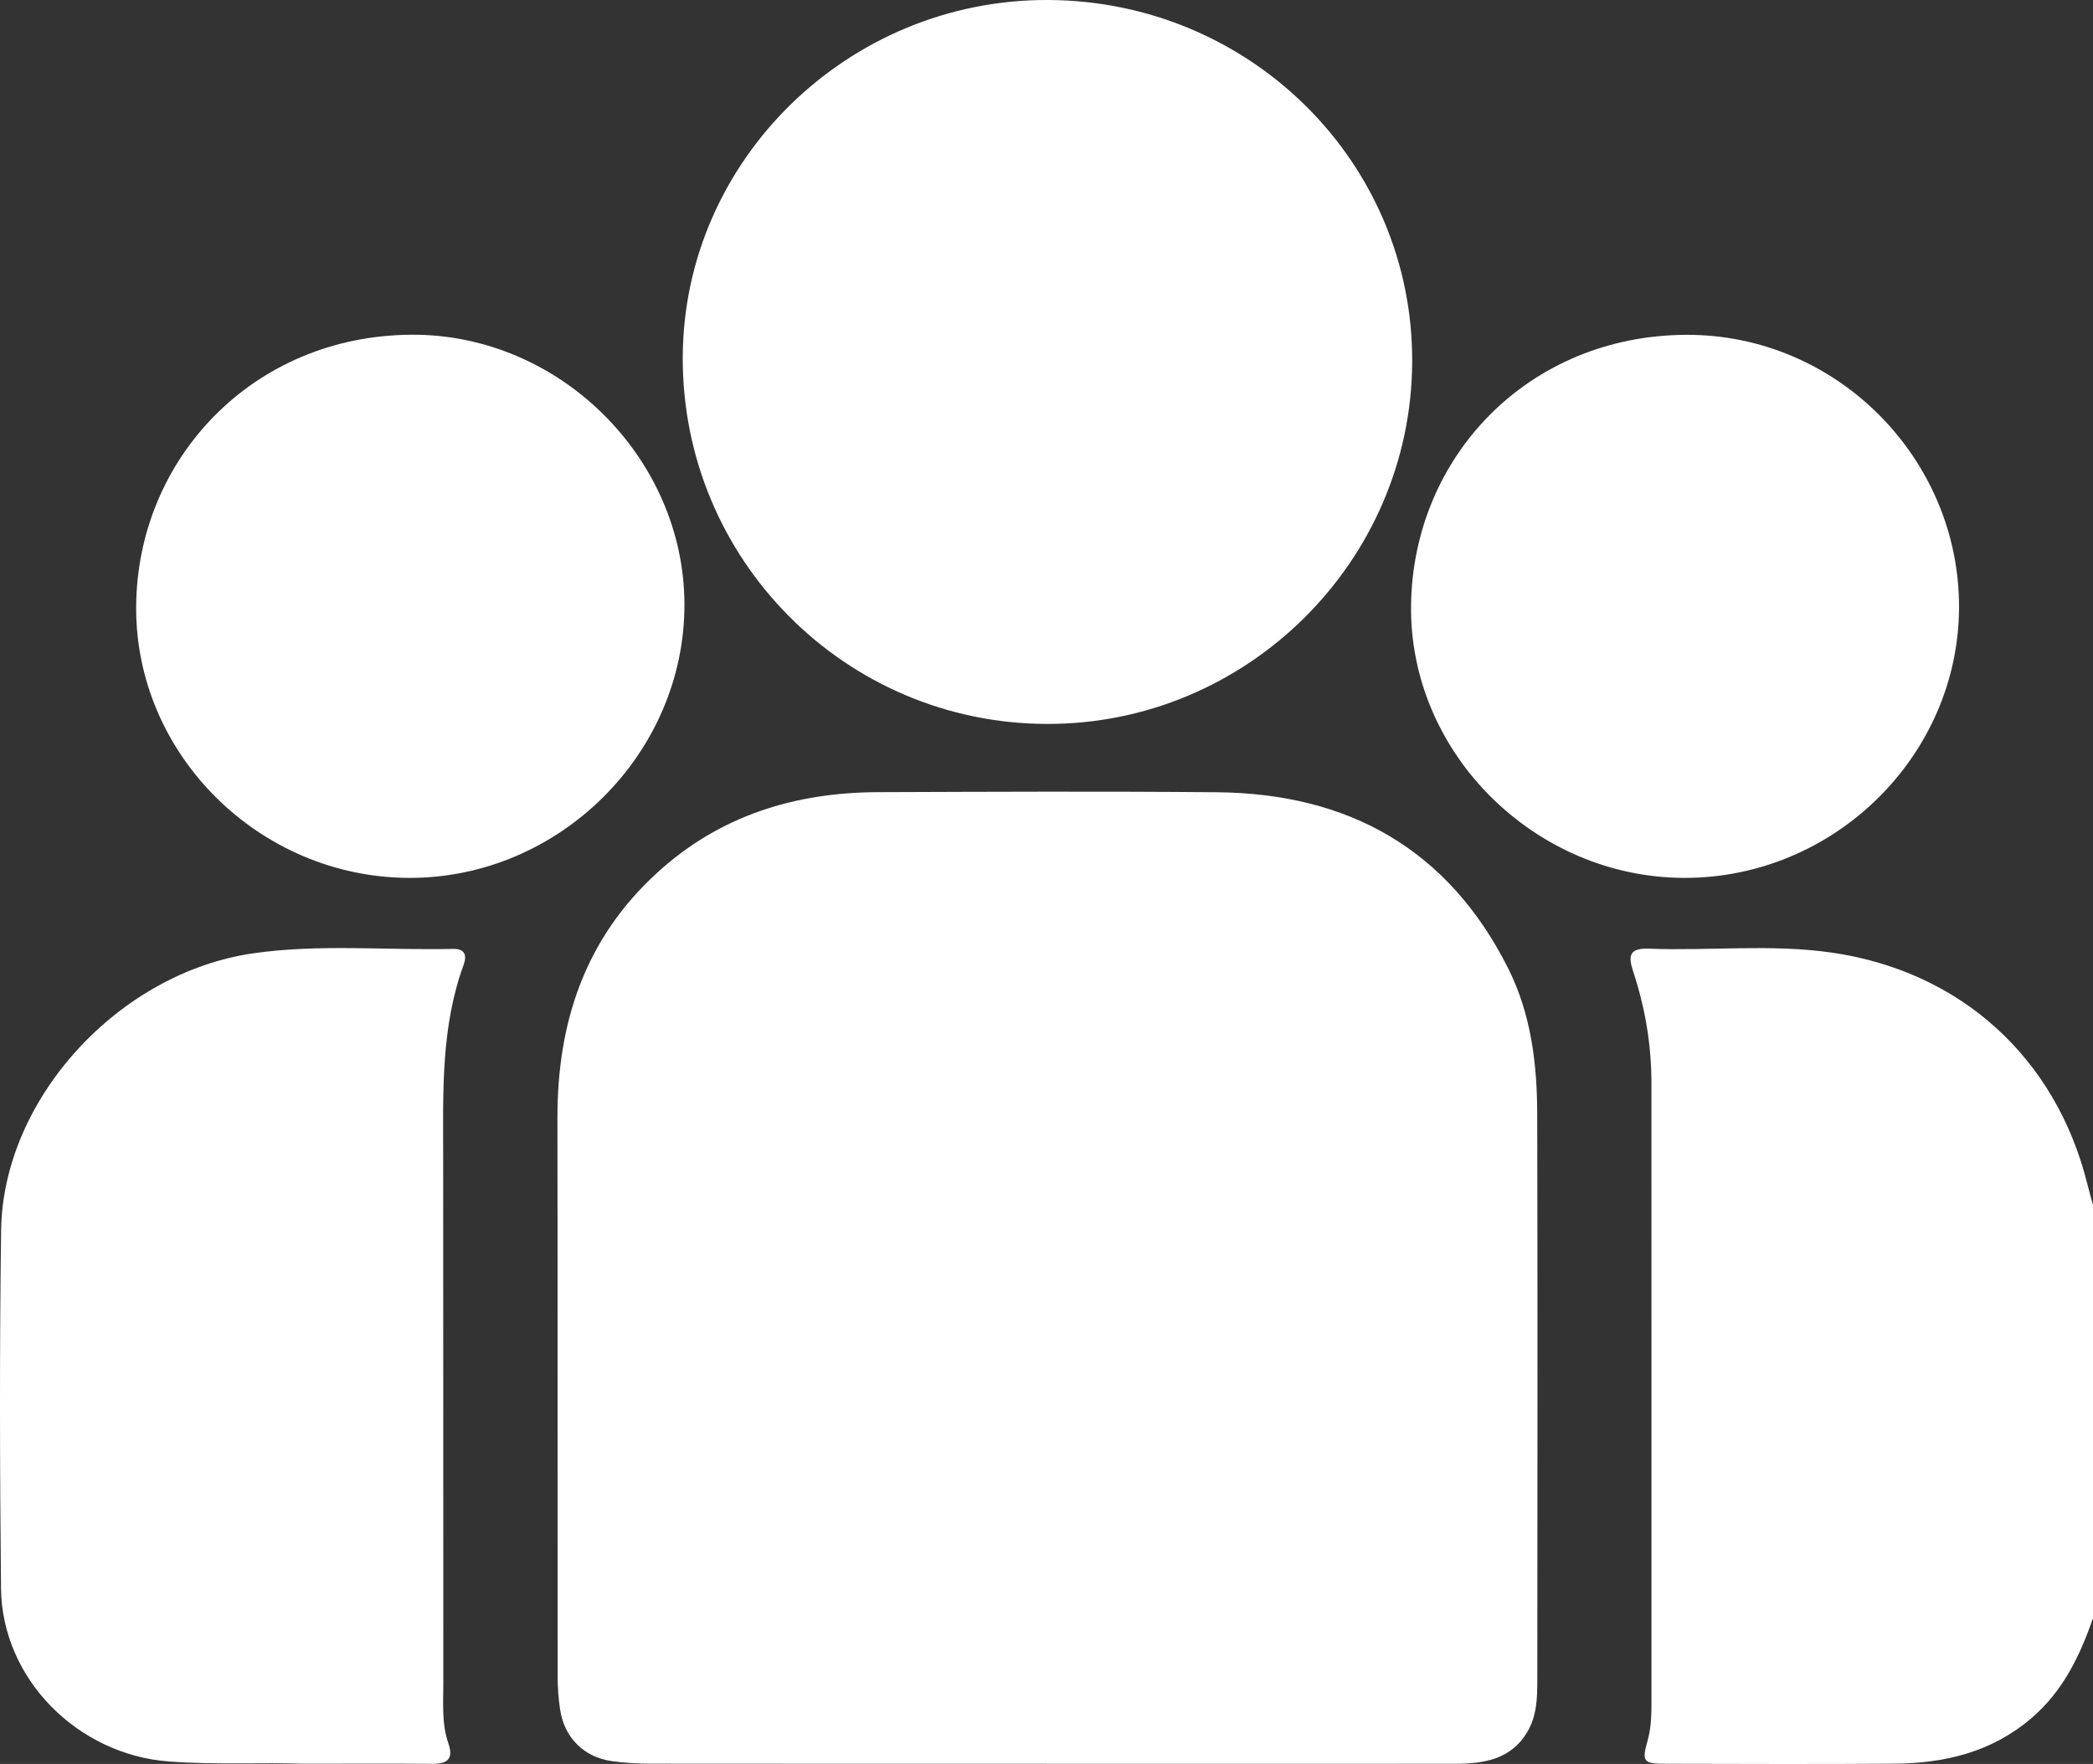 <svg width="159" height="134" viewBox="0 0 159 134" fill="none" xmlns="http://www.w3.org/2000/svg">
<rect x="0" y="0" width="159" height="134" fill="#333333" stroke="none"/>
<g clip-path="url(#clip0_26_119)">
<path d="M159 122.926C157.998 125.812 156.707 128.497 154.287 130.555C151.283 133.106 147.739 133.95 143.931 133.981C138.141 134.023 132.348 134 126.558 133.988C124.833 133.985 124.712 133.838 125.163 132.231C125.447 131.222 125.458 130.201 125.458 129.183C125.466 113.546 125.451 97.906 125.455 82.269C125.455 79.371 124.977 76.55 124.071 73.811C123.655 72.555 123.803 72.011 125.287 72.069C129.88 72.243 134.501 71.707 139.07 72.354C148.932 73.753 156.167 80.335 158.565 89.922C158.701 90.469 158.852 91.008 159 91.552V122.933V122.926Z" fill="white"/>
<path d="M79.506 133.988C69.477 133.988 59.448 133.992 49.415 133.981C48.435 133.981 47.449 133.923 46.481 133.788C44.336 133.484 42.859 131.989 42.545 129.838C42.428 129.029 42.362 128.208 42.362 127.392C42.35 113.242 42.37 99.089 42.347 84.939C42.335 77.691 44.425 71.314 49.935 66.289C54.672 61.962 60.373 60.201 66.691 60.178C75.274 60.147 83.854 60.108 92.438 60.185C102.463 60.274 110.02 64.516 114.567 73.553C116.311 77.025 116.77 80.801 116.778 84.615C116.813 98.969 116.797 113.327 116.785 127.681C116.785 129.01 116.743 130.355 116.032 131.557C114.784 133.676 112.713 133.985 110.526 133.988C102.614 134 94.707 133.992 86.795 133.992C84.367 133.992 81.934 133.992 79.506 133.992V133.988Z" fill="white"/>
<path d="M79.615 -1.77226e-06C94.983 0.058 107.347 12.342 107.281 27.49C107.215 42.649 94.726 55.03 79.533 54.995C64.188 54.96 51.797 42.464 51.867 27.101C51.937 12.161 64.445 -0.058 79.615 -1.77226e-06Z" fill="white"/>
<path d="M22.945 133.985C20.062 133.881 16.448 134.081 12.831 133.815C5.91 133.299 0.152 127.55 0.078 120.675C-0.016 111.604 -0.039 102.53 0.085 93.455C0.221 83.467 9.019 73.888 19.242 72.42C24.278 71.695 29.357 72.204 34.416 72.085C35.333 72.061 35.477 72.589 35.22 73.291C33.511 77.98 33.658 82.855 33.666 87.725C33.681 101.104 33.666 114.483 33.678 127.862C33.678 129.391 33.545 130.952 34.062 132.436C34.482 133.646 33.965 134 32.827 133.992C29.776 133.969 26.726 133.985 22.945 133.985Z" fill="white"/>
<path d="M31.07 66.69C19.712 66.655 10.266 57.319 10.344 46.067C10.422 34.888 19.168 25.524 31.214 25.428C42.506 25.34 51.964 34.807 51.995 45.886C52.026 57.238 42.483 66.725 31.074 66.69H31.07Z" fill="white"/>
<path d="M127.949 66.69C116.618 66.674 107.017 57.214 107.195 45.913C107.37 34.661 116.121 25.501 128.066 25.436C139.567 25.374 148.885 34.88 148.823 46.194C148.761 57.438 139.327 66.709 127.953 66.69H127.949Z" fill="white"/>
</g>
<defs>
<clipPath id="clip0_26_119">
<rect width="159" height="134" fill="white"/>
</clipPath>
</defs>
</svg>
